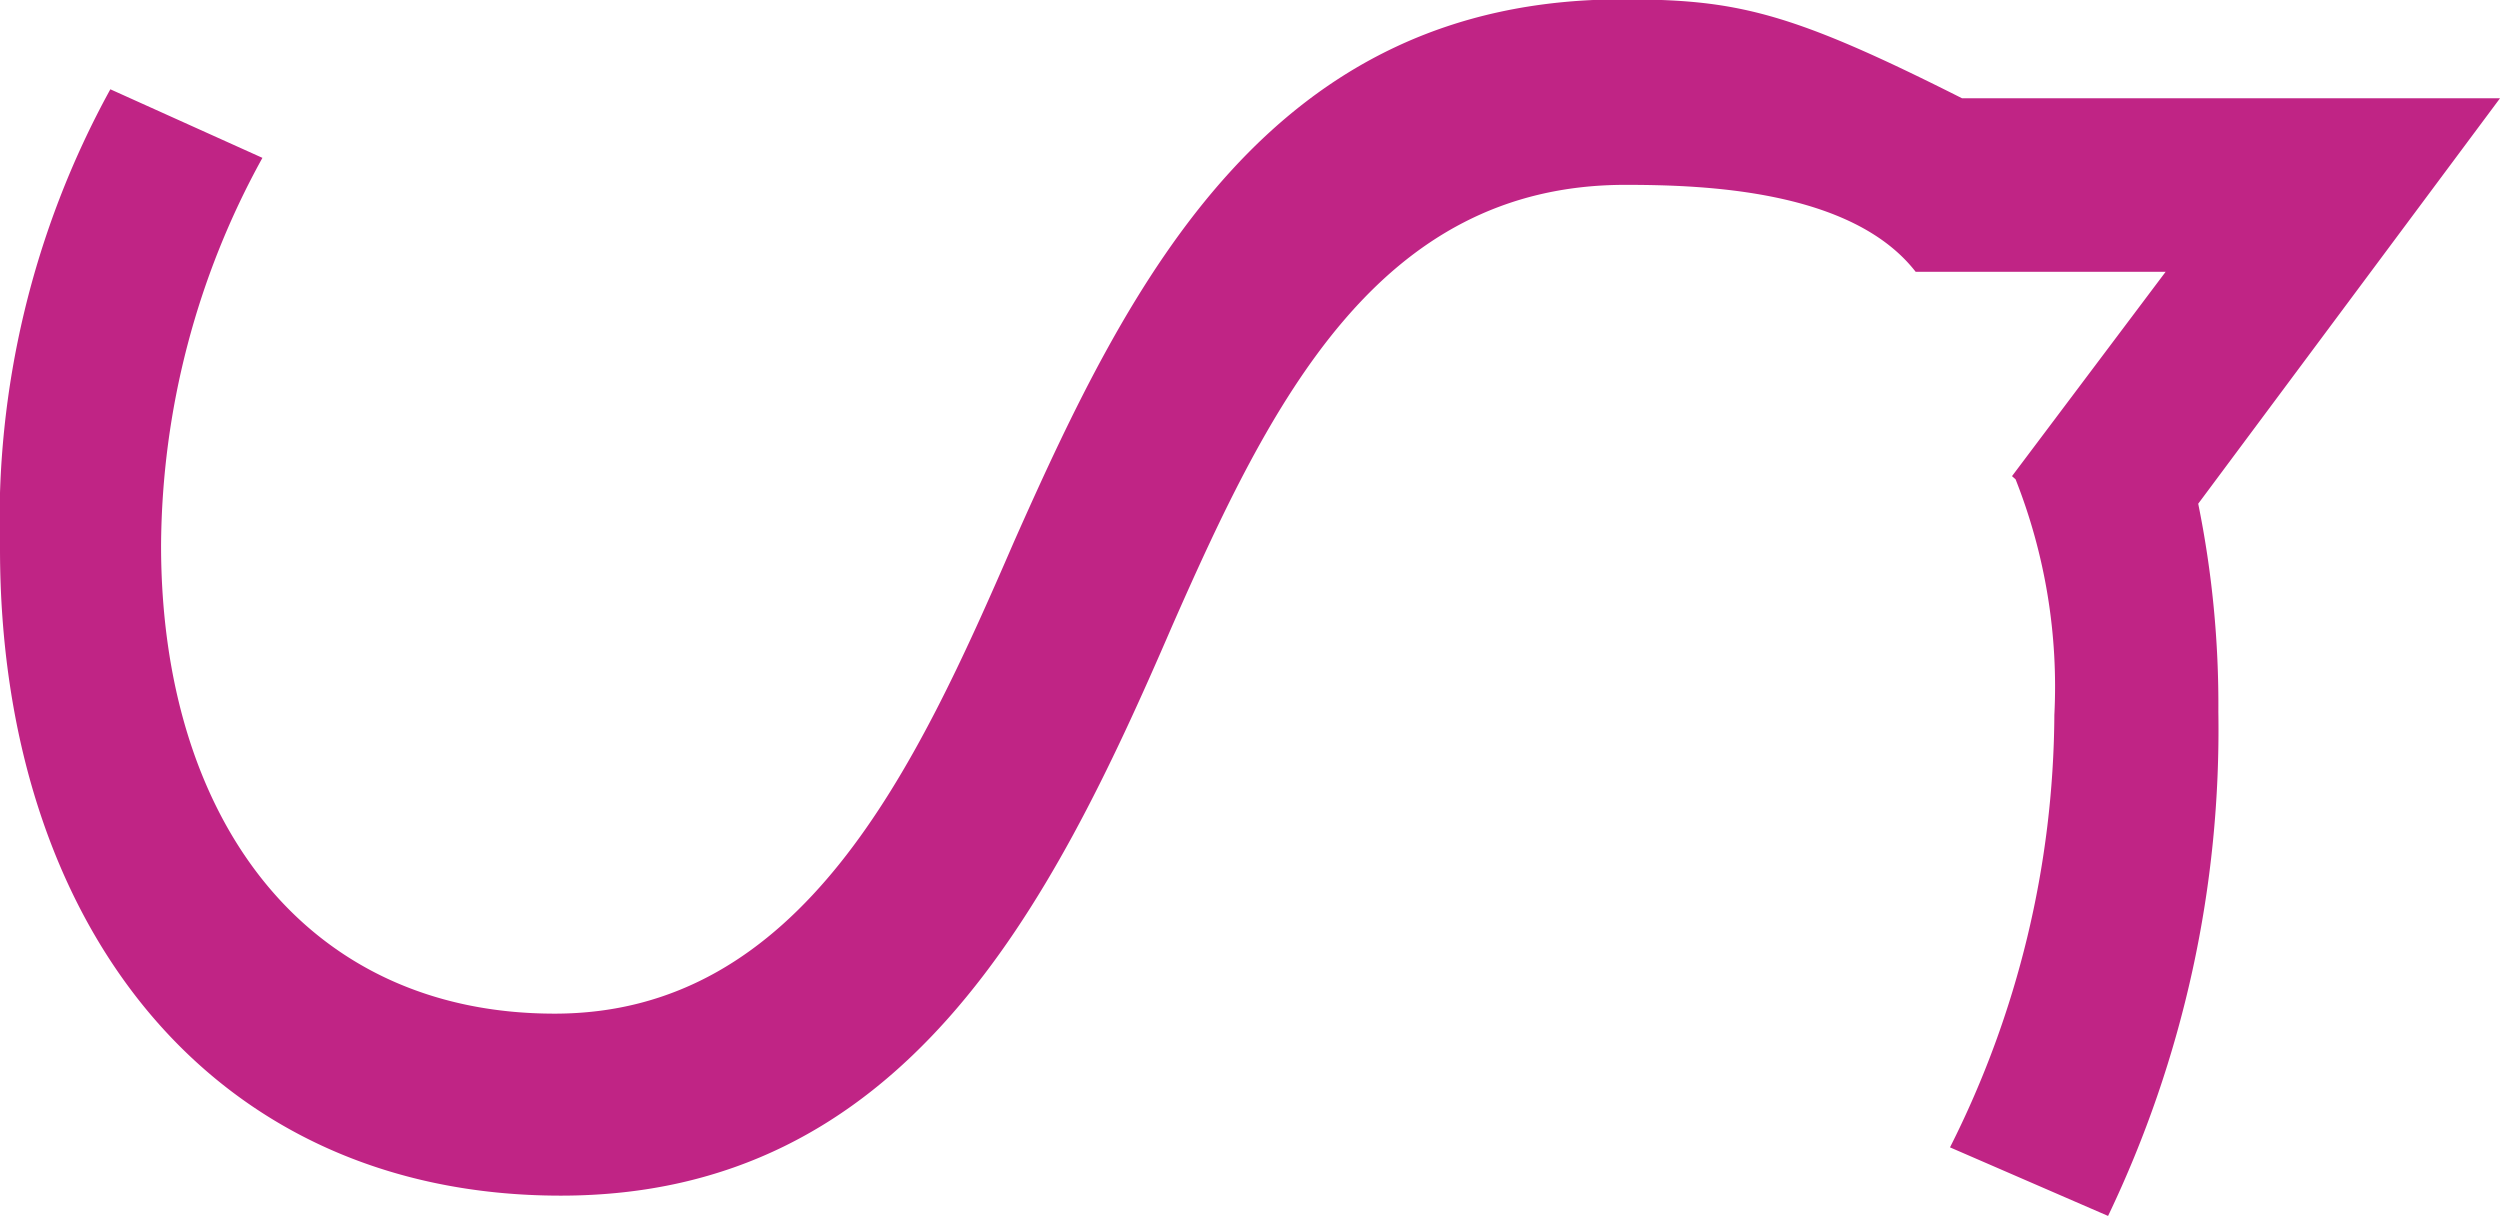 <svg xmlns="http://www.w3.org/2000/svg" width="35" height="17.031" viewBox="0 0 35 17.031">
  <path id="Path_1312" data-name="Path 1312" d="M30.319,9.955h-3.5c-.892-1.146-2.953-1.217-4.065-1.217-3.465,0-4.967,3.047-6.345,6.178-1.711,3.966-3.757,7.973-8.558,7.973C2.922,22.889,0,19.049,0,13.831A12.546,12.546,0,0,1,1.545,7.4l2.129.96a11.348,11.348,0,0,0-1.419,5.427c0,3.8,2,6.554,5.51,6.554,3.465,0,5.051-3.423,6.428-6.6,1.629-3.673,3.59-7.6,8.516-7.6,1.6,0,2.341.165,4.76,1.385H35l-4.225,5.676a14.1,14.1,0,0,1,.282,2.916,15.757,15.757,0,0,1-1.544,7.055l-2.213-.96a13.594,13.594,0,0,0,1.461-6.053,7.892,7.892,0,0,0-.543-3.3l-.05-.044Z" transform="translate(0 -6.15)" fill="#c02485"/>
</svg>
